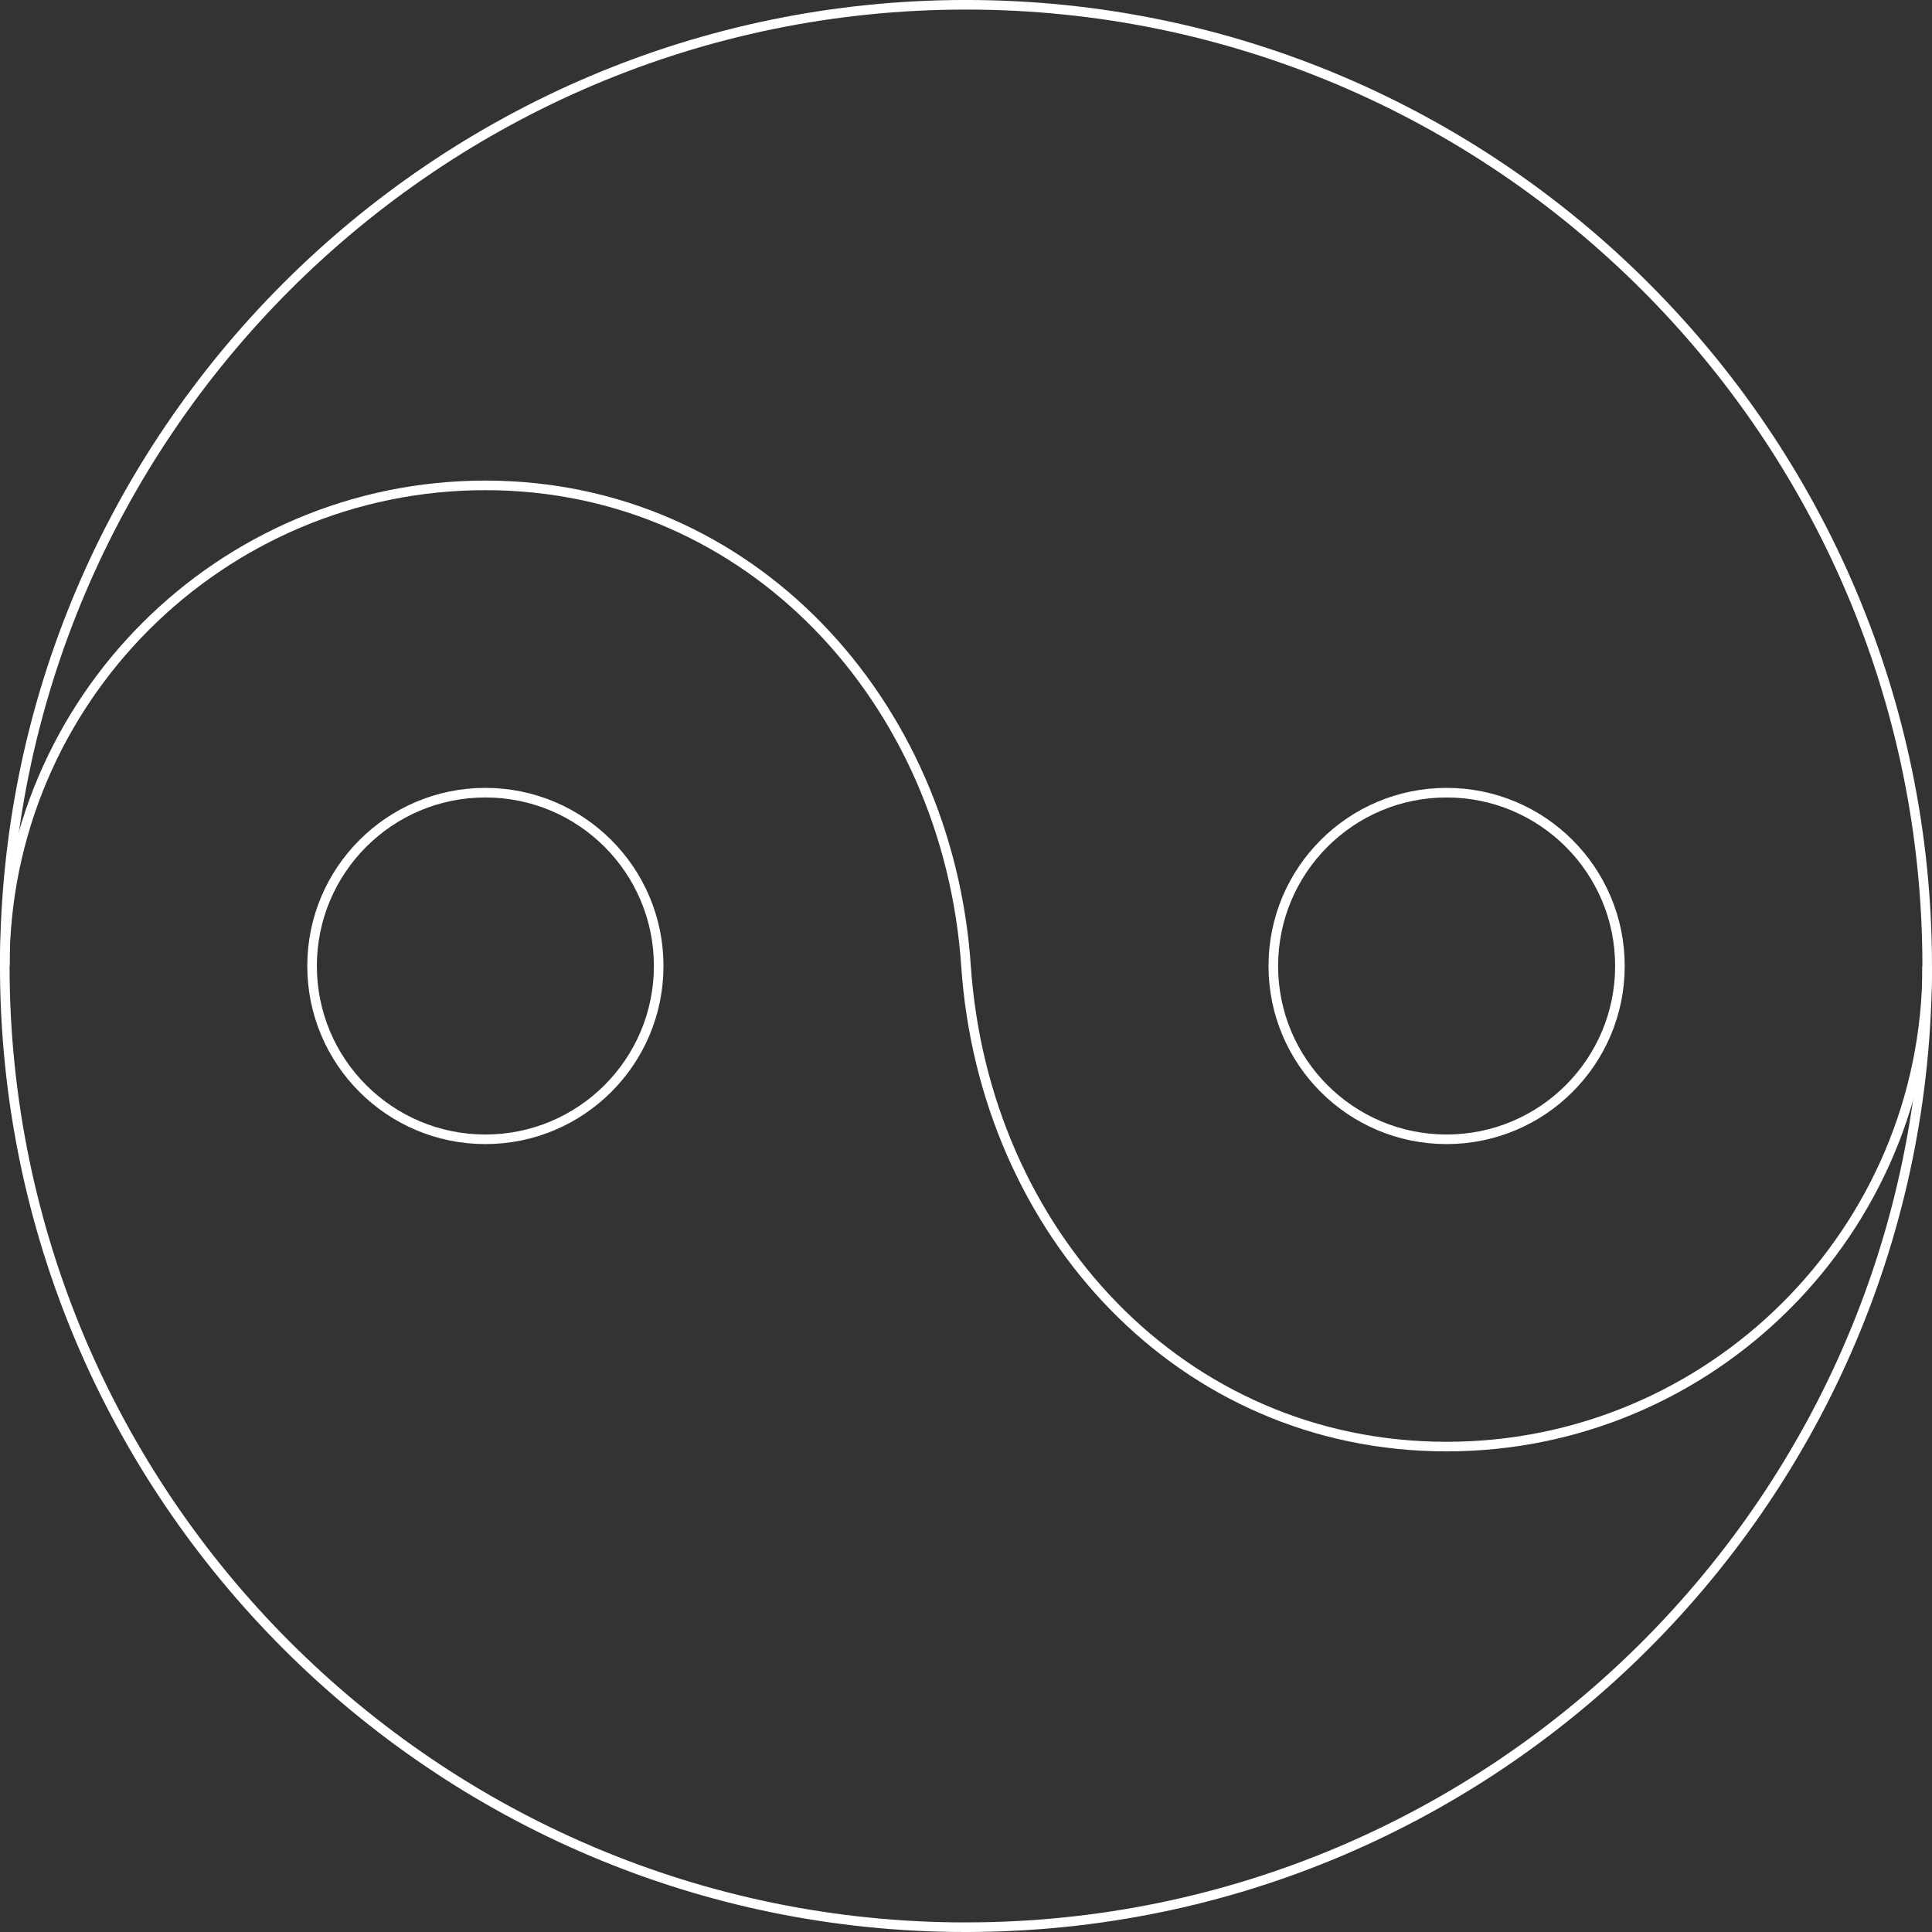 <svg viewBox="0 0 578.35 578.35" xmlns="http://www.w3.org/2000/svg" data-name="Layer 1" id="Layer_1">
  <rect x="0" y="0" width="578.35" height="578.35" fill="#333333" stroke="none"/>
  <g>
    <path stroke-width="2.87" stroke-miterlimit="10" stroke="#fff" fill="none" d="M289.17,576.92C130.52,576.92,1.43,447.84,1.43,289.17S130.52,1.43,289.17,1.43s287.74,129.08,287.74,287.74-129.08,287.74-287.74,287.74Z"></path>
    <path stroke-width="2.87" stroke-miterlimit="10" stroke="#fff" fill="none" d="M576.92,289.17c0,79.33-64.54,143.87-143.87,143.87s-138.43-64.05-143.87-143.87c-5.39-79.15-64.54-143.87-143.87-143.87S1.43,209.84,1.43,289.17"></path>
  </g>
  <circle stroke-width="2.87" stroke-miterlimit="10" stroke="#fff" fill="none" r="51.88" cy="289.17" cx="145.3"></circle>
  <circle stroke-width="2.87" stroke-miterlimit="10" stroke="#fff" fill="none" r="51.88" cy="289.17" cx="433.05"></circle>
</svg>